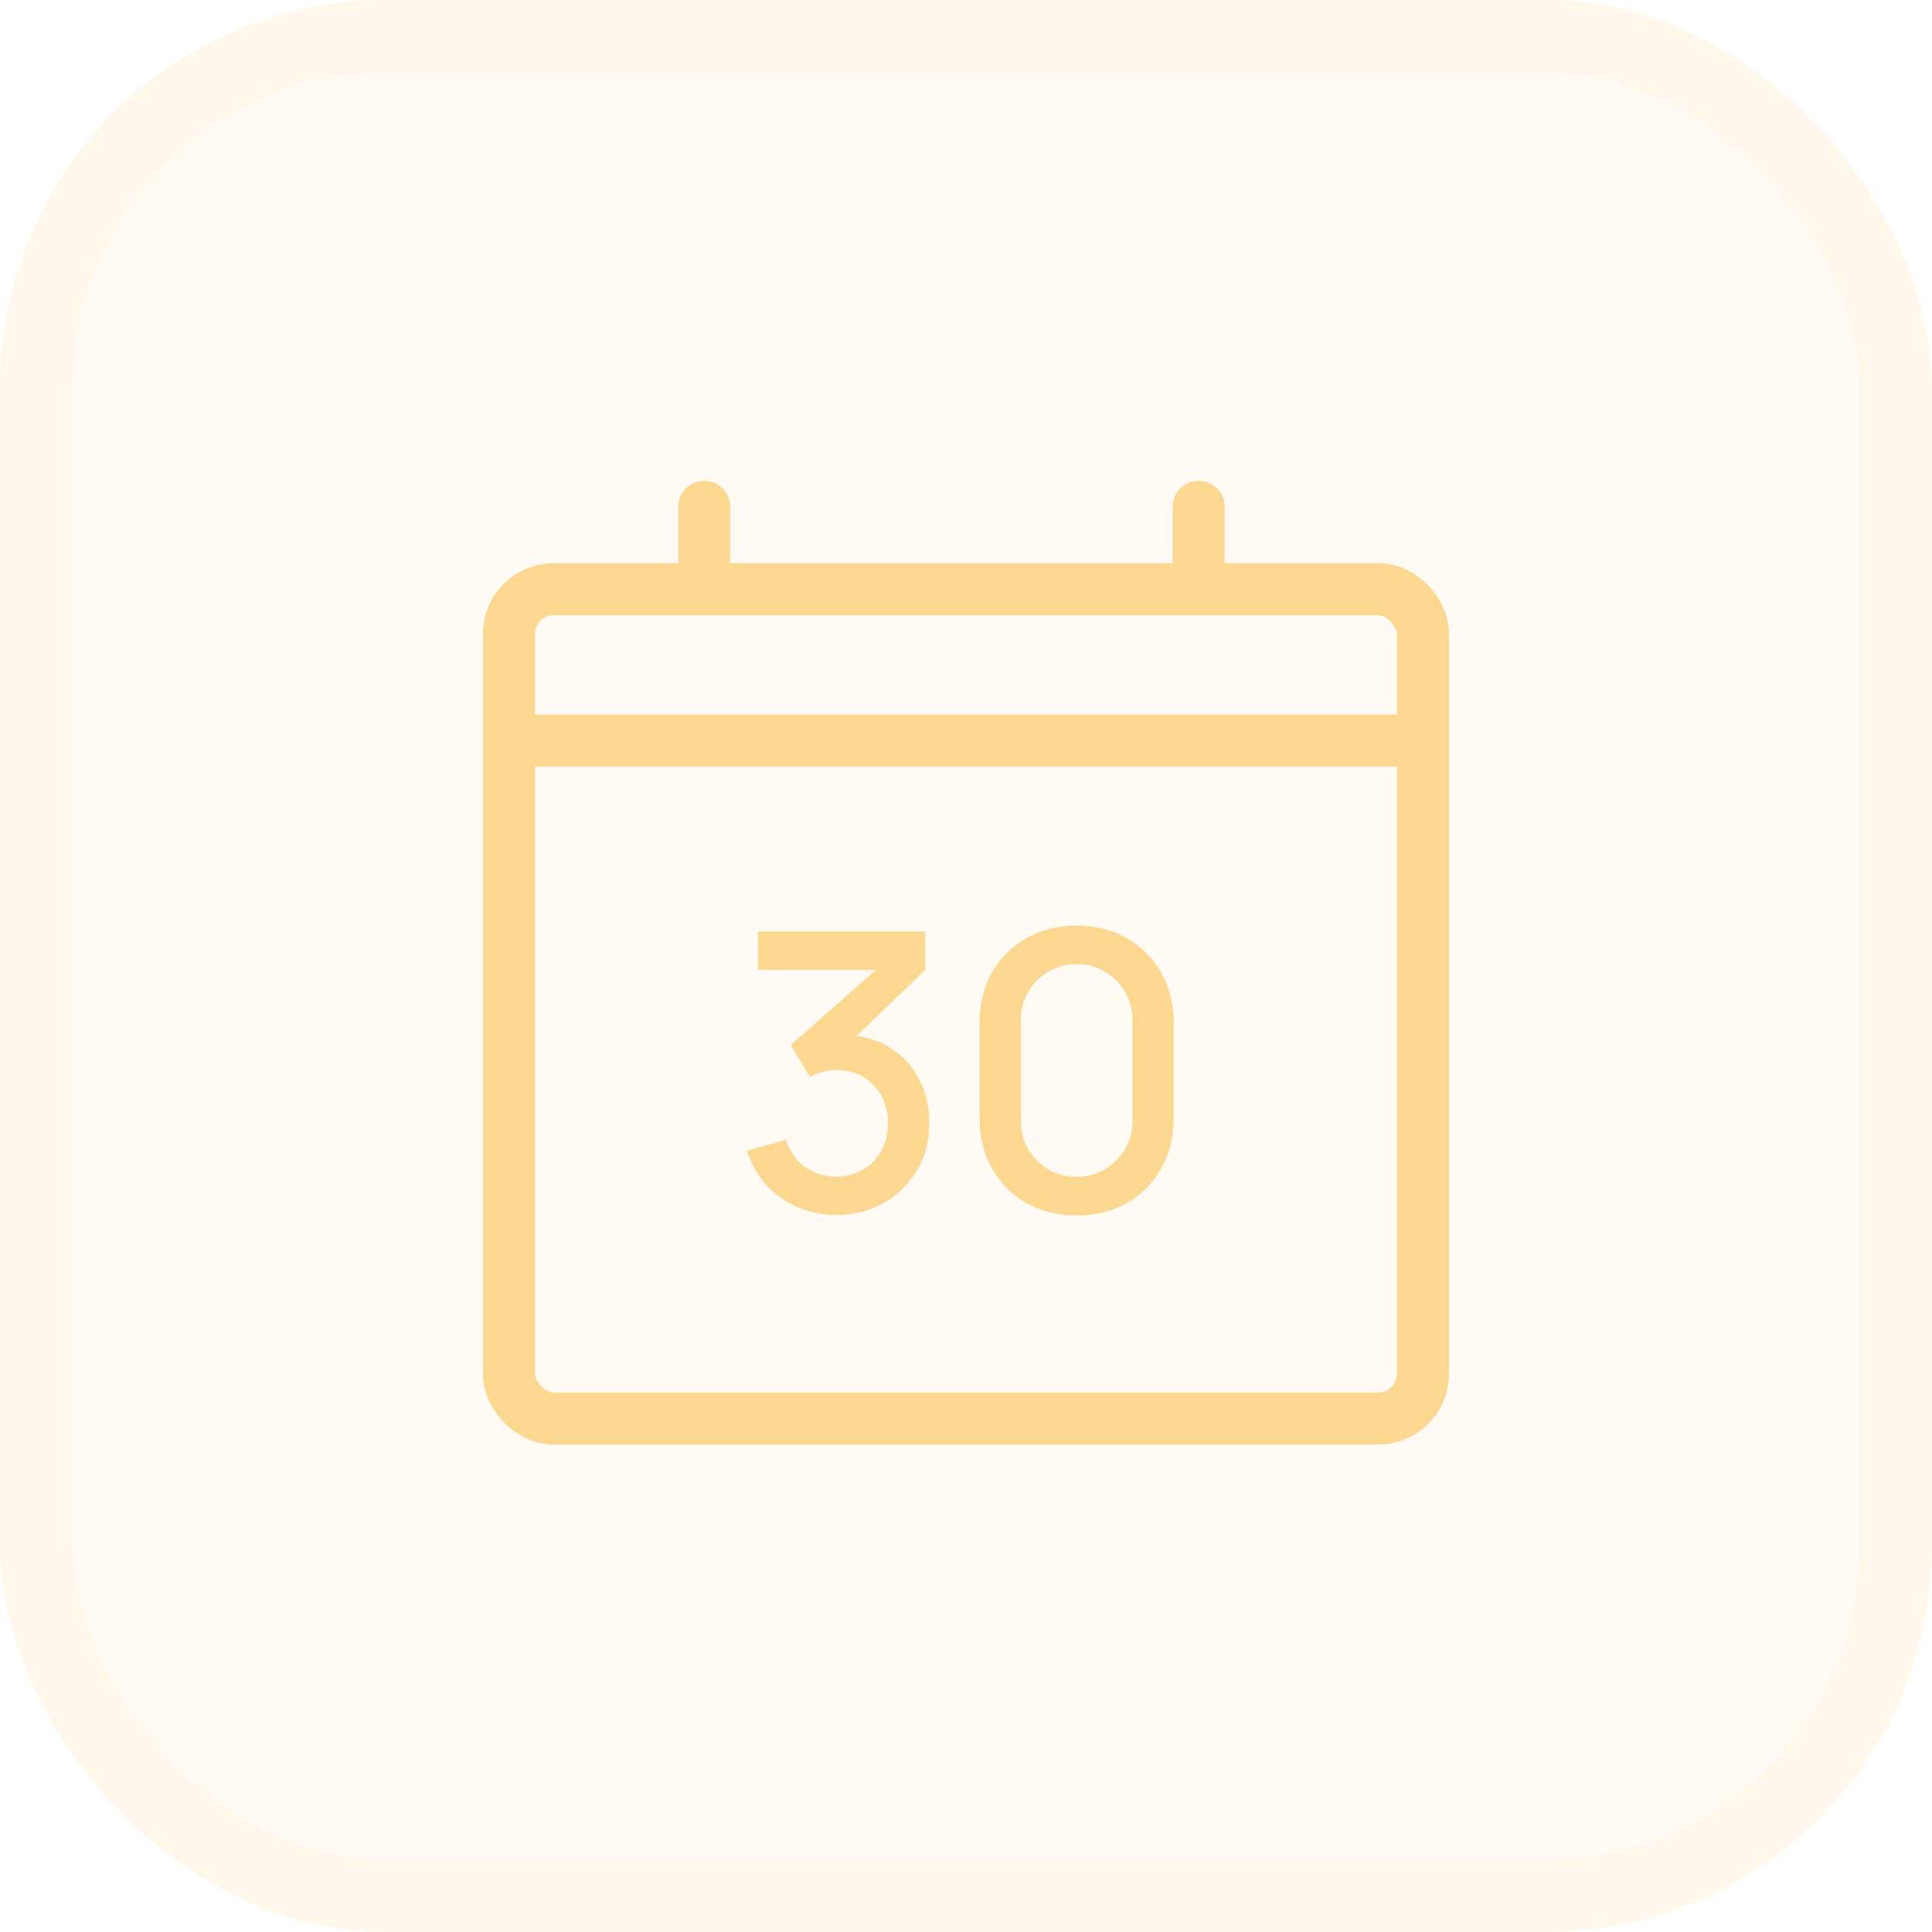 <svg width="50" height="50" viewBox="0 0 50 50" fill="none" xmlns="http://www.w3.org/2000/svg">
<rect width="50" height="50" rx="10" fill="#FCD790" fill-opacity="0.1"/>
<rect x="0.938" y="0.938" width="48.125" height="48.125" rx="9.062" stroke="#FCD790" stroke-opacity="0.1" stroke-width="1.875"/>
<rect x="13.173" y="15.25" width="23.653" height="21.46" rx="1.15" stroke="#FCD790" stroke-width="1.347"/>
<line x1="13.612" y1="19.166" x2="36.827" y2="19.166" stroke="#FCD790" stroke-width="1.347" stroke-linecap="round"/>
<path d="M21.646 31.441C21.289 31.441 20.954 31.375 20.641 31.241C20.327 31.105 20.056 30.911 19.826 30.661C19.599 30.411 19.434 30.116 19.331 29.776L20.341 29.496C20.437 29.806 20.606 30.044 20.846 30.211C21.086 30.375 21.352 30.454 21.646 30.451C21.909 30.448 22.141 30.386 22.341 30.266C22.541 30.146 22.697 29.985 22.811 29.781C22.924 29.575 22.981 29.338 22.981 29.071C22.981 28.671 22.856 28.341 22.606 28.081C22.359 27.821 22.036 27.691 21.636 27.691C21.522 27.691 21.406 27.708 21.286 27.741C21.169 27.774 21.059 27.818 20.956 27.871L20.466 27.046L23.006 24.801L23.116 25.101L19.616 25.101L19.616 24.106L23.946 24.106L23.946 25.101L21.836 27.131L21.826 26.791C22.279 26.791 22.672 26.893 23.006 27.096C23.339 27.296 23.596 27.57 23.776 27.916C23.959 28.259 24.051 28.645 24.051 29.071C24.051 29.531 23.942 29.939 23.726 30.296C23.512 30.653 23.224 30.933 22.861 31.136C22.501 31.34 22.096 31.441 21.646 31.441ZM27.863 31.456C27.373 31.456 26.94 31.349 26.563 31.136C26.187 30.919 25.89 30.623 25.673 30.246C25.46 29.869 25.353 29.436 25.353 28.946L25.353 26.466C25.353 25.976 25.46 25.543 25.673 25.166C25.89 24.79 26.187 24.494 26.563 24.281C26.94 24.064 27.373 23.956 27.863 23.956C28.353 23.956 28.787 24.064 29.163 24.281C29.54 24.494 29.835 24.79 30.048 25.166C30.265 25.543 30.373 25.976 30.373 26.466L30.373 28.946C30.373 29.436 30.265 29.869 30.048 30.246C29.835 30.623 29.54 30.919 29.163 31.136C28.787 31.349 28.353 31.456 27.863 31.456ZM27.863 30.456C28.13 30.456 28.372 30.393 28.588 30.266C28.808 30.136 28.983 29.963 29.113 29.746C29.243 29.526 29.308 29.281 29.308 29.011L29.308 26.391C29.308 26.125 29.243 25.883 29.113 25.666C28.983 25.446 28.808 25.273 28.588 25.146C28.372 25.016 28.13 24.951 27.863 24.951C27.597 24.951 27.353 25.016 27.133 25.146C26.917 25.273 26.743 25.446 26.613 25.666C26.483 25.883 26.418 26.125 26.418 26.391L26.418 29.011C26.418 29.281 26.483 29.526 26.613 29.746C26.743 29.963 26.917 30.136 27.133 30.266C27.353 30.393 27.597 30.456 27.863 30.456Z" fill="#FCD790"/>
<line x1="18.225" y1="14.97" x2="18.225" y2="13.117" stroke="#FCD790" stroke-width="1.347" stroke-linecap="round"/>
<line x1="31.021" y1="14.97" x2="31.021" y2="13.117" stroke="#FCD790" stroke-width="1.347" stroke-linecap="round"/>
</svg>
